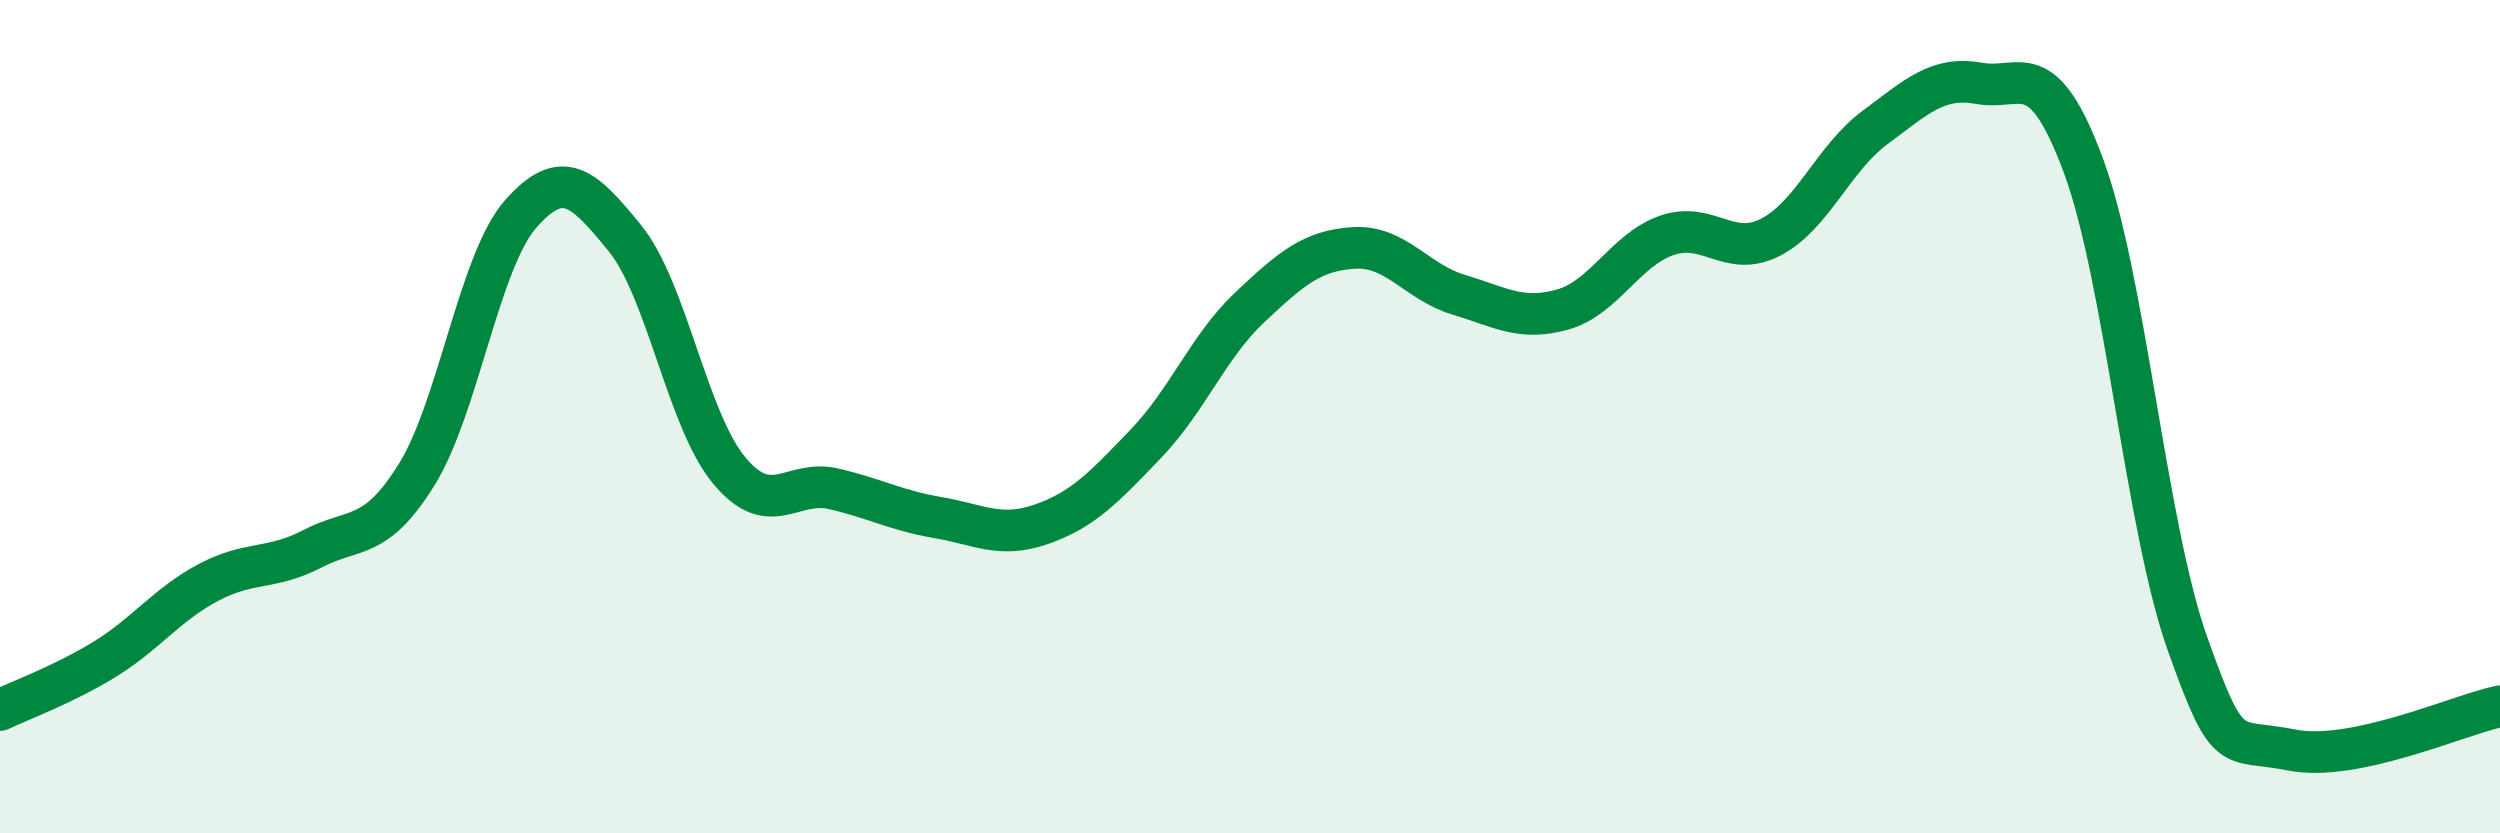 
    <svg width="60" height="20" viewBox="0 0 60 20" xmlns="http://www.w3.org/2000/svg">
      <path
        d="M 0,17.04 C 0.5,16.8 1.5,16.44 2.5,15.83 C 3.5,15.22 4,14.51 5,13.98 C 6,13.45 6.5,13.69 7.5,13.17 C 8.5,12.65 9,13 10,11.39 C 11,9.78 11.5,6.26 12.5,5.13 C 13.5,4 14,4.49 15,5.72 C 16,6.95 16.5,10.09 17.5,11.29 C 18.5,12.49 19,11.5 20,11.73 C 21,11.96 21.5,12.25 22.5,12.42 C 23.5,12.59 24,12.93 25,12.58 C 26,12.23 26.5,11.69 27.5,10.65 C 28.5,9.61 29,8.31 30,7.37 C 31,6.43 31.5,6.01 32.5,5.95 C 33.5,5.89 34,6.77 35,7.07 C 36,7.37 36.5,7.71 37.5,7.43 C 38.5,7.15 39,6 40,5.65 C 41,5.3 41.5,6.21 42.5,5.69 C 43.5,5.17 44,3.8 45,3.06 C 46,2.32 46.5,1.82 47.5,2 C 48.5,2.18 49,1.28 50,3.97 C 51,6.66 51.5,12.64 52.5,15.45 C 53.5,18.26 53.5,17.7 55,18 C 56.5,18.3 59,17.16 60,16.95L60 20L0 20Z"
        fill="#008740"
        opacity="0.1"
        stroke-linecap="round"
        stroke-linejoin="round"
      />
      <path
        d="M 0,17.04 C 0.5,16.8 1.5,16.44 2.5,15.83 C 3.5,15.22 4,14.51 5,13.98 C 6,13.45 6.5,13.69 7.5,13.17 C 8.5,12.65 9,13 10,11.39 C 11,9.78 11.5,6.26 12.5,5.13 C 13.5,4 14,4.49 15,5.72 C 16,6.95 16.5,10.09 17.5,11.29 C 18.5,12.49 19,11.5 20,11.73 C 21,11.96 21.5,12.25 22.5,12.42 C 23.5,12.59 24,12.93 25,12.58 C 26,12.23 26.5,11.69 27.5,10.65 C 28.5,9.61 29,8.31 30,7.37 C 31,6.43 31.5,6.01 32.5,5.95 C 33.5,5.89 34,6.77 35,7.07 C 36,7.37 36.5,7.71 37.5,7.43 C 38.5,7.15 39,6 40,5.65 C 41,5.3 41.5,6.21 42.5,5.69 C 43.5,5.17 44,3.8 45,3.06 C 46,2.32 46.5,1.82 47.5,2 C 48.5,2.18 49,1.28 50,3.97 C 51,6.66 51.5,12.64 52.5,15.45 C 53.5,18.26 53.5,17.7 55,18 C 56.5,18.3 59,17.16 60,16.95"
        stroke="#008740"
        stroke-width="1"
        fill="none"
        stroke-linecap="round"
        stroke-linejoin="round"
      />
    </svg>
  